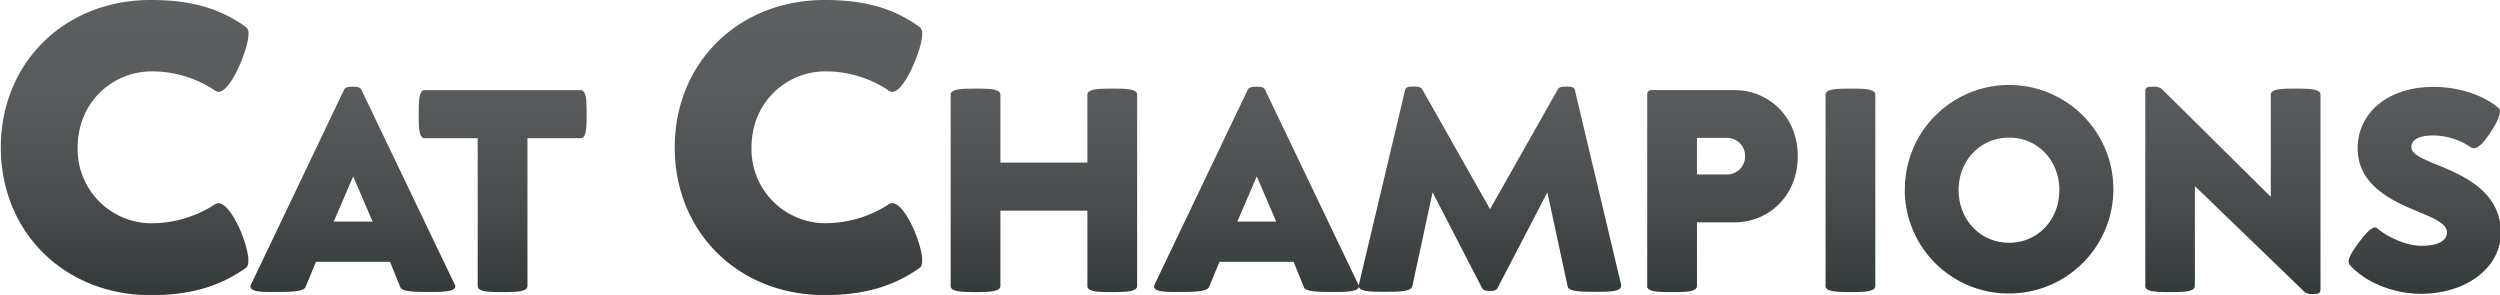 <svg id="Layer_1" data-name="Layer 1" xmlns="http://www.w3.org/2000/svg" xmlns:xlink="http://www.w3.org/1999/xlink" viewBox="0 0 712 84"><defs><style>.cls-1{fill:url(#linear-gradient);}</style><linearGradient id="linear-gradient" x1="356.25" x2="356.25" y2="84.06" gradientUnits="userSpaceOnUse"><stop offset="0" stop-color="#5d6061"/><stop offset="0.3" stop-color="#595c5d"/><stop offset="0.62" stop-color="#4c5051"/><stop offset="0.94" stop-color="#383d3e"/><stop offset="1" stop-color="#333839"/></linearGradient></defs><title>header</title><path class="cls-1" d="M.23,42c0-24,18-42,42.71-42C54,0,62.35,2.18,70,7.67a2.27,2.27,0,0,1,.77,2c0,2.36-1.3,6-2.36,8.5-1.77,4.13-4.19,8-6.19,8a1.63,1.63,0,0,1-.83-.29,32.29,32.29,0,0,0-18.17-5.55C32,20.35,22.12,29.14,22.12,42A21.08,21.08,0,0,0,43.18,63.59a33.33,33.33,0,0,0,18.17-5.48,1.66,1.66,0,0,1,.89-.24c1.76,0,4.12,3,6.13,7.55,1.12,2.6,2.36,6.31,2.36,8.73,0,1-.18,1.83-.77,2.19-7.61,5.36-16,7.72-27,7.72C18.23,84.06.23,66,.23,42ZM71.35,81.61a1.42,1.42,0,0,1,.16-.62L98,25.53c.41-.82,1.44-.82,2.47-.82s2,0,2.44.82L129.49,81a1.09,1.09,0,0,1,.17.58c0,1.49-3.6,1.57-7.15,1.57-4,0-8,0-8.5-1.36l-2.94-7.23H90l-3,7.23c-.58,1.32-4.54,1.36-8.55,1.36C74.9,83.18,71.35,83.18,71.35,81.61Zm23.7-18.5h11.07l-5.53-12.88Zm41,18.38V39.36H120.9c-1.65,0-1.65-3.42-1.65-6.89s0-6.81,1.69-6.81h44.44c1.69,0,1.69,3.38,1.69,6.81s0,6.89-1.69,6.89H150.22V81.44c0,1.74-3.55,1.74-7.1,1.74S136.06,83.18,136.06,81.49ZM192.16,42c0-24,18-42,42.71-42,11,0,19.41,2.18,27,7.67a2.27,2.27,0,0,1,.77,2c0,2.36-1.3,6-2.36,8.5-1.77,4.13-4.19,8-6.19,8a1.63,1.63,0,0,1-.83-.29,32.29,32.29,0,0,0-18.17-5.55c-11.15,0-21.06,8.79-21.06,21.65a21.08,21.08,0,0,0,21.06,21.59,33.33,33.33,0,0,0,18.17-5.48,1.66,1.66,0,0,1,.89-.24c1.76,0,4.12,3,6.13,7.55,1.12,2.6,2.36,6.31,2.36,8.73,0,1-.18,1.83-.77,2.19-7.61,5.36-16,7.72-27,7.72C210.16,84.06,192.16,66,192.16,42Zm78.59,39.49V26.94c0-1.66,3.51-1.7,7.11-1.7s7.06,0,7.06,1.7V46.3h24.77V26.94c0-1.66,3.56-1.7,7.07-1.7s7.1,0,7.1,1.7v54.5c0,1.7-3.55,1.74-7.1,1.74s-7.07,0-7.07-1.69V60H284.92V81.44c0,1.7-3.51,1.74-7.06,1.74S270.75,83.14,270.75,81.49Zm57.94.12a1.42,1.42,0,0,1,.16-.62l26.52-55.46c.41-.82,1.44-.82,2.47-.82s2,0,2.44.82L386.83,81a1.09,1.09,0,0,1,.17.58c0,1.49-3.6,1.57-7.15,1.57-4,0-8,0-8.5-1.36l-2.94-7.23h-21.1l-3,7.23c-.58,1.32-4.54,1.36-8.55,1.36C332.24,83.18,328.69,83.18,328.69,81.61Zm23.7-18.5h11.07l-5.53-12.88ZM387,81.44a1,1,0,0,1,0-.33l13.17-55.45c.25-1,1.28-1,2.31-1s2.07,0,2.56.75l19.33,34.15,19.32-34.15c.46-.75,1.49-.75,2.52-.75s2.07,0,2.32,1L461.7,81.11a1,1,0,0,1,0,.33c0,1.66-3.59,1.66-7.23,1.66-3.84,0-7.64,0-8-1.49l-5.78-26.84-14.2,27.29c-.42.79-1.28.79-2.15.79s-1.78,0-2.23-.79L408,54.77l-5.79,26.84c-.41,1.49-4.21,1.49-8.05,1.49C390.55,83.1,387,83.1,387,81.44Zm82.13,0V26.85a1.15,1.15,0,0,1,1.12-1.19H494c9.54,0,18,7.39,18,18.83s-8.42,18.83-18,18.83h-10.7V81.44c0,1.74-3.51,1.74-7.06,1.74S469.09,83.18,469.09,81.49Zm27.87-37a5.13,5.13,0,0,0-5.12-5.17h-8.59V49.69h8.59A5.13,5.13,0,0,0,497,44.53Zm22.92,36.91V26.94c0-1.66,3.51-1.7,7.11-1.7s7.06,0,7.06,1.7v54.5c0,1.7-3.51,1.74-7.06,1.74S519.88,83.14,519.88,81.44Zm22.59-27.21a29.69,29.69,0,1,1,29.69,29.44A29.56,29.56,0,0,1,542.47,54.23Zm44,0c0-8.42-6.15-14.95-14.33-14.95s-14.37,6.53-14.37,14.95,6.19,15,14.37,15S586.49,62.61,586.49,54.23Zm69.83,29L625.1,53V81.44c0,1.74-3.51,1.74-7.06,1.74s-7.06,0-7.06-1.69V25.94c0-1.23,1-1.23,2-1.23a4,4,0,0,1,2.6.53l31.14,30.81V26.94c0-1.7,3.51-1.7,7.06-1.7s7.1,0,7.1,1.7v55.5c0,1.28-.95,1.28-2,1.28A3.93,3.93,0,0,1,656.32,83.18Zm12.84-7.81a1.19,1.19,0,0,1-.29-.82c0-1.32,1.32-3.26,2.73-5.2,1.69-2.32,3.59-4.55,4.83-4.55A.91.91,0,0,1,677,65c2.56,2.23,8,5,12.59,5,5.16,0,7.31-1.7,7.31-3.8,0-2.44-3.47-3.93-7.6-5.66-7.27-3-17.84-7.39-17.84-18.29,0-10.08,8.59-17.51,21.6-17.51,7.72,0,14.62,2.64,18.58,6.07a1.26,1.26,0,0,1,.33,1c0,1.32-1.11,3.51-2.31,5.33-1.61,2.52-3.51,5.08-5.08,5.08a1.55,1.55,0,0,1-.83-.25A19.44,19.44,0,0,0,693,38.58c-4.42,0-6.24,1.4-6.24,3.35s3.1,3.26,6.9,4.83c7.35,3,18.58,7.51,18.58,19.49,0,10.07-9.95,17.42-22.71,17.42C681.71,83.67,673.58,80.45,669.16,75.37Z"/></svg>